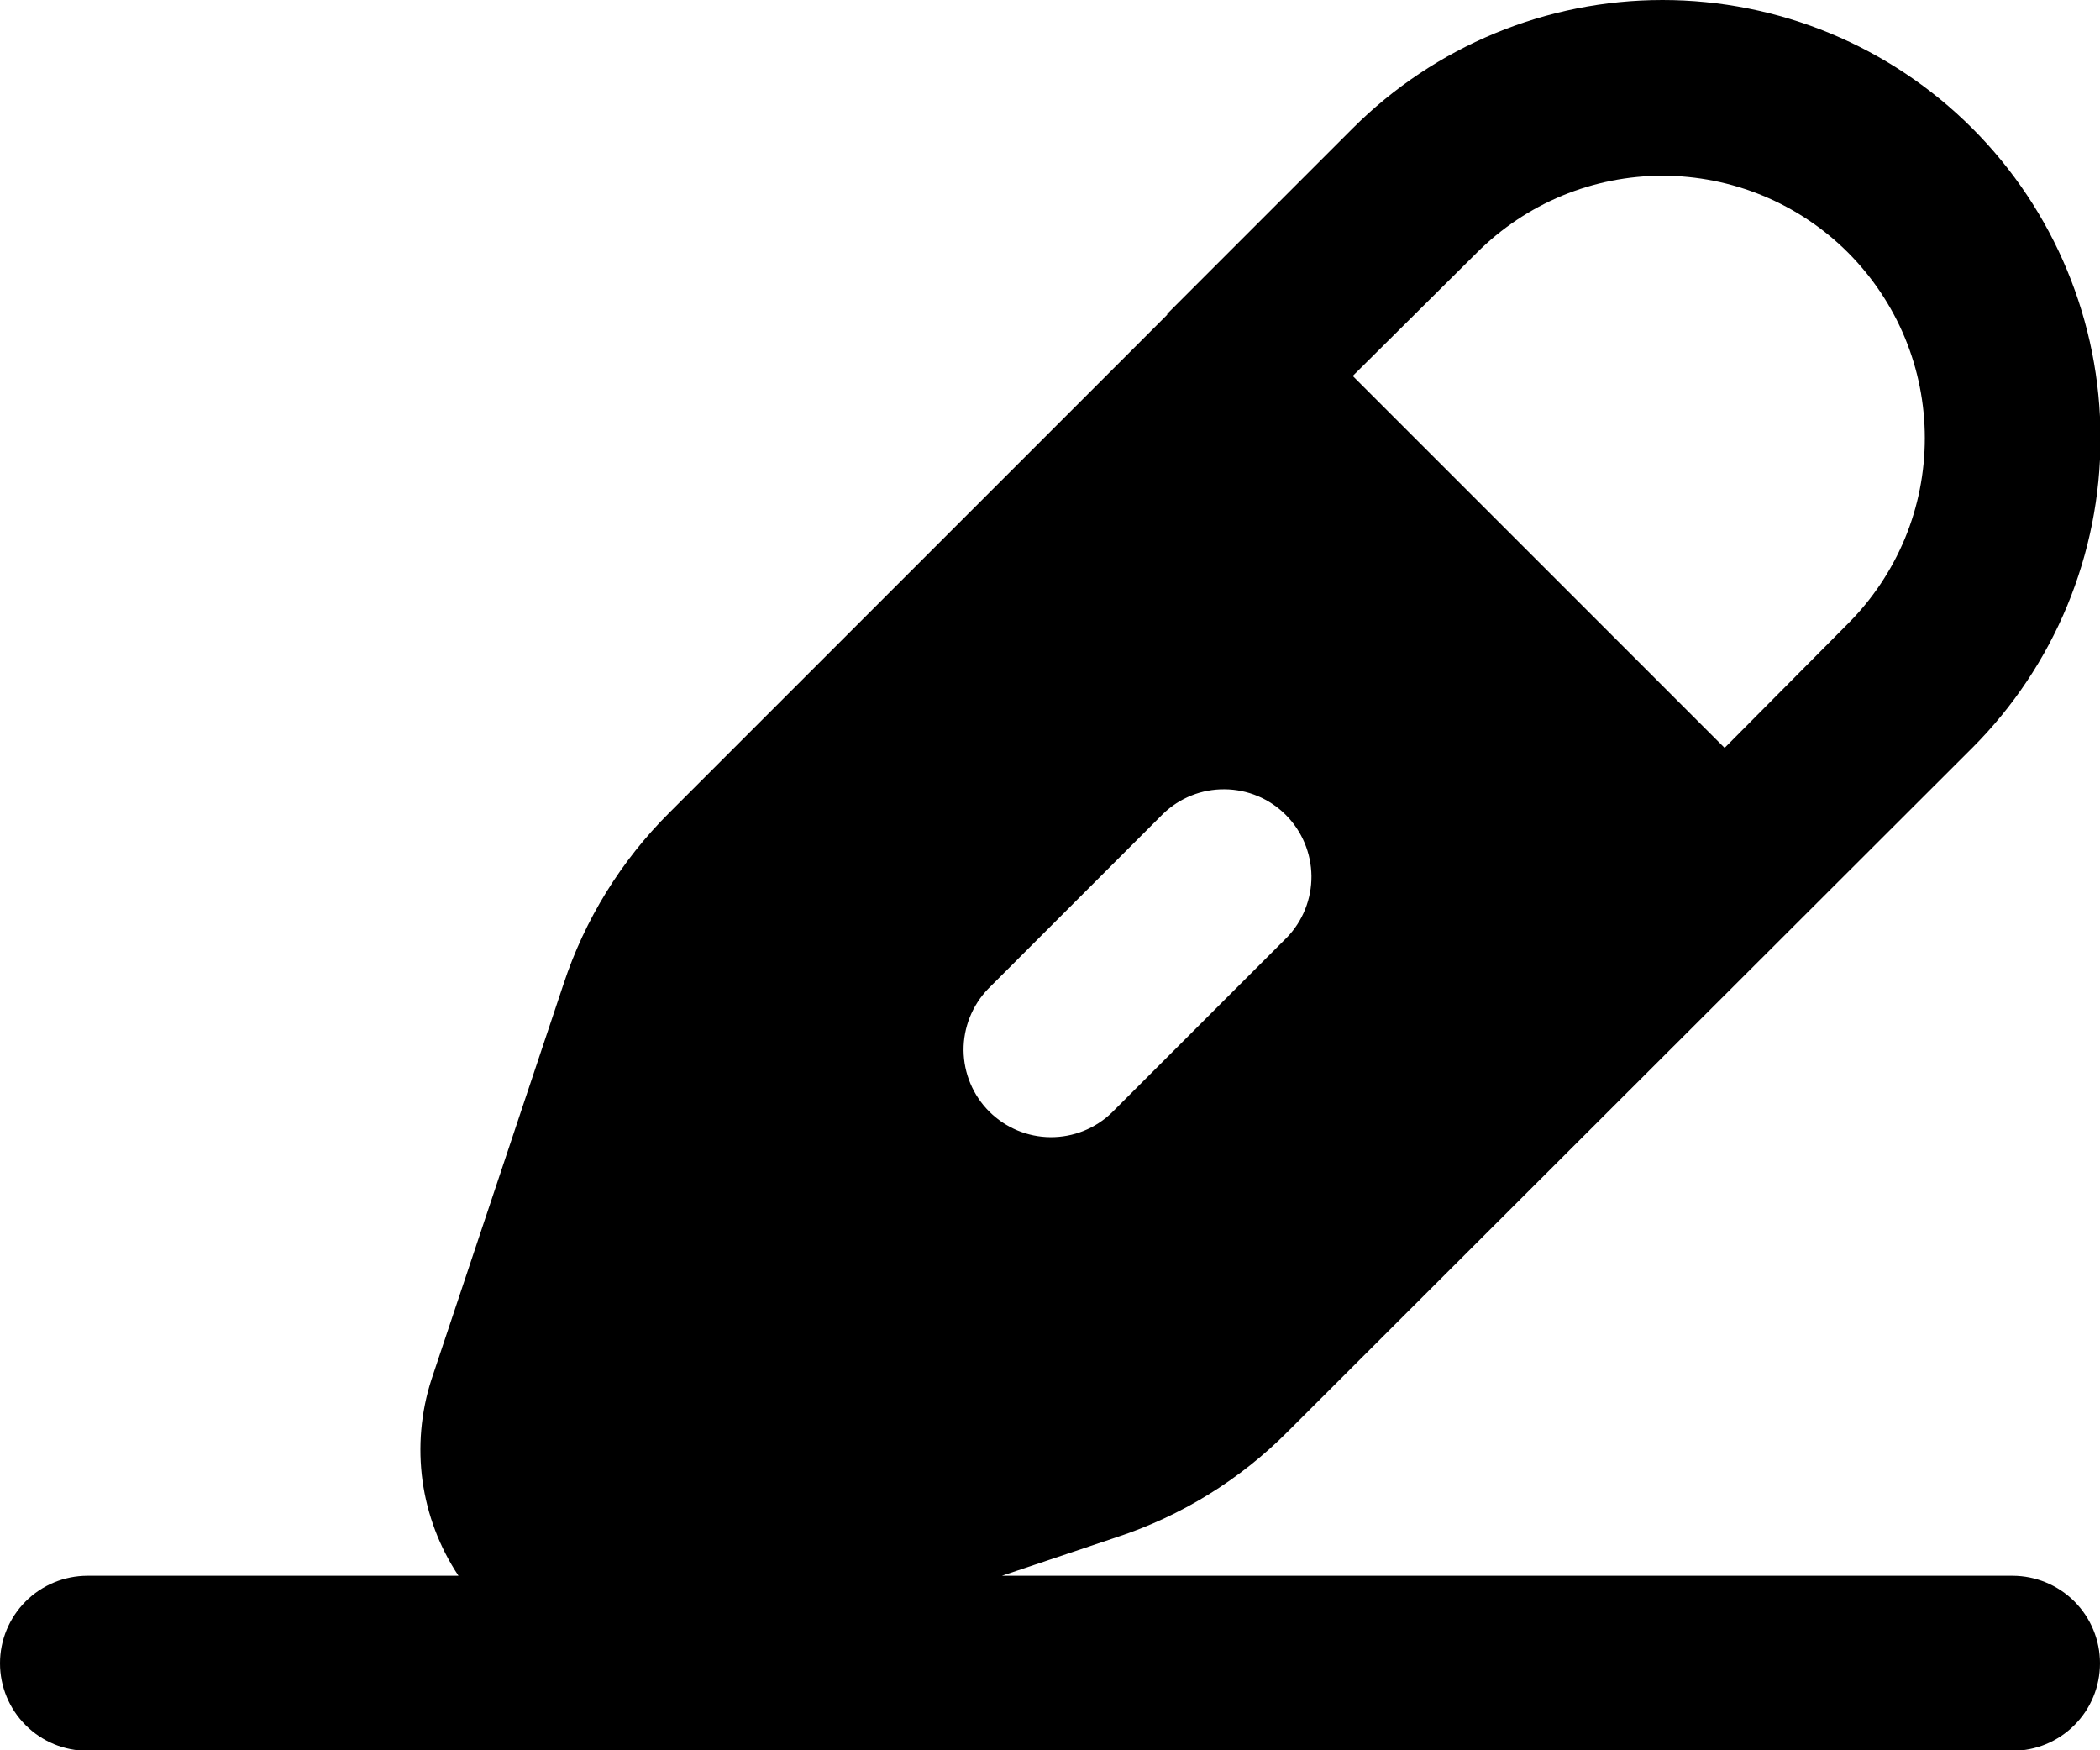 <svg width="24" height="20" viewBox="0 0 24 20" fill="none" xmlns="http://www.w3.org/2000/svg">
<path d="M23 18.006H11.45L12.76 17.566C13.5 17.323 14.171 16.909 14.72 16.356L22.54 8.546C23.479 7.607 24.006 6.334 24.006 5.006C24.006 3.679 23.479 2.405 22.54 1.466C21.601 0.527 20.328 0 19 0C17.672 0 16.399 0.527 15.46 1.466L13.34 3.586V3.596L7.65 9.286C7.098 9.835 6.683 10.507 6.44 11.246L4.93 15.766C4.81 16.139 4.776 16.534 4.829 16.922C4.883 17.309 5.023 17.68 5.24 18.006H1C0.735 18.006 0.48 18.112 0.293 18.299C0.105 18.487 0 18.741 0 19.006C0 19.271 0.105 19.526 0.293 19.713C0.48 19.901 0.735 20.006 1 20.006H23C23.265 20.006 23.52 19.901 23.707 19.713C23.895 19.526 24 19.271 24 19.006C24 18.741 23.895 18.487 23.707 18.299C23.52 18.112 23.265 18.006 23 18.006ZM16.88 2.886C17.158 2.608 17.489 2.387 17.853 2.236C18.216 2.086 18.606 2.008 19 2.008C19.394 2.008 19.784 2.086 20.147 2.236C20.511 2.387 20.842 2.608 21.12 2.886C21.398 3.165 21.619 3.495 21.77 3.859C21.921 4.223 21.998 4.613 21.998 5.006C21.998 5.4 21.921 5.79 21.77 6.154C21.619 6.517 21.398 6.848 21.12 7.126L19.71 8.546L15.46 4.296L16.88 2.886ZM11.293 11.299L13.293 9.299C13.482 9.117 13.734 9.016 13.996 9.019C14.259 9.021 14.509 9.126 14.695 9.312C14.88 9.497 14.985 9.748 14.988 10.01C14.99 10.272 14.889 10.525 14.707 10.713L12.707 12.713C12.518 12.896 12.266 12.996 12.004 12.994C11.741 12.992 11.491 12.886 11.305 12.701C11.12 12.516 11.015 12.265 11.012 12.003C11.01 11.741 11.111 11.488 11.293 11.299Z" fill="#E5614D" style="fill:#E5614D;fill:color(display-p3 0.898 0.38 0.302);fill-opacity:1;"/>
</svg>
